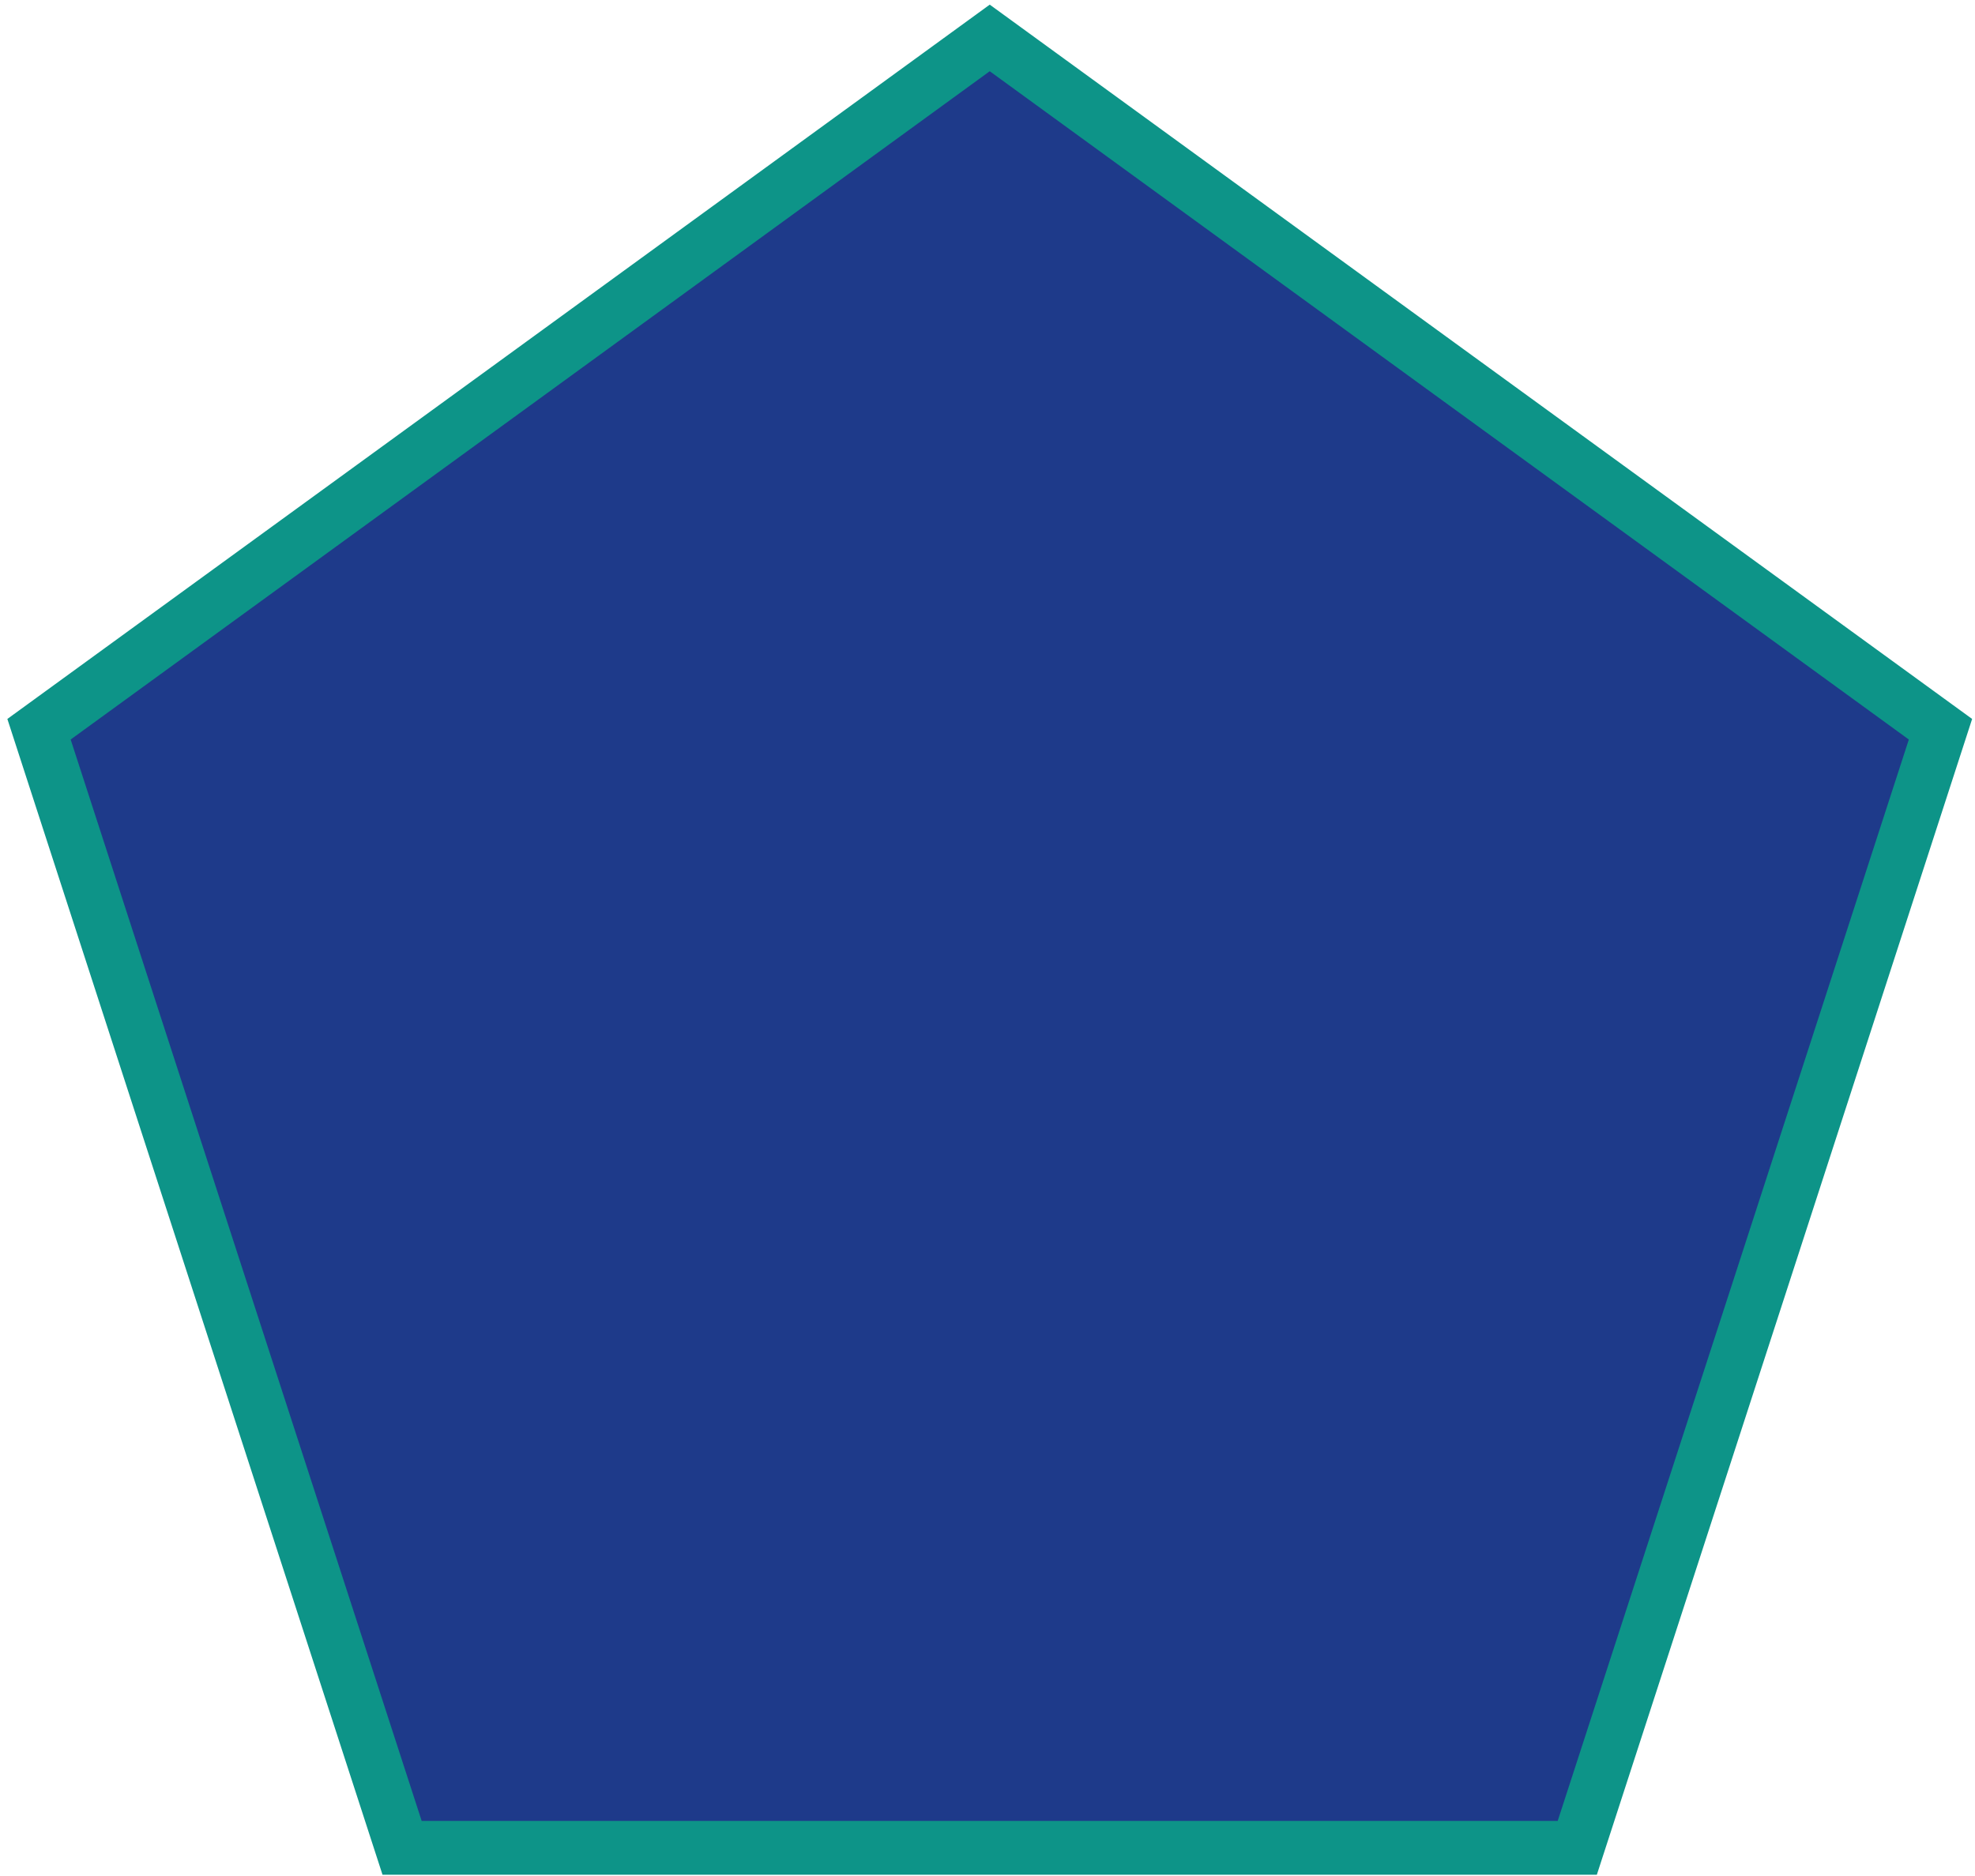 <svg xmlns="http://www.w3.org/2000/svg" width="220" height="209" viewBox="0 0 220 209" fill="none"><path d="M163.2 42.741H163.201L216.154 81.242L195.933 143.561L175.696 205.862H44.79L24.568 143.562L4.346 81.242L57.3 42.741L110.25 4.226L163.2 42.741Z" fill="#1E3A8A" stroke="#0D9488" stroke-width="6"></path></svg>